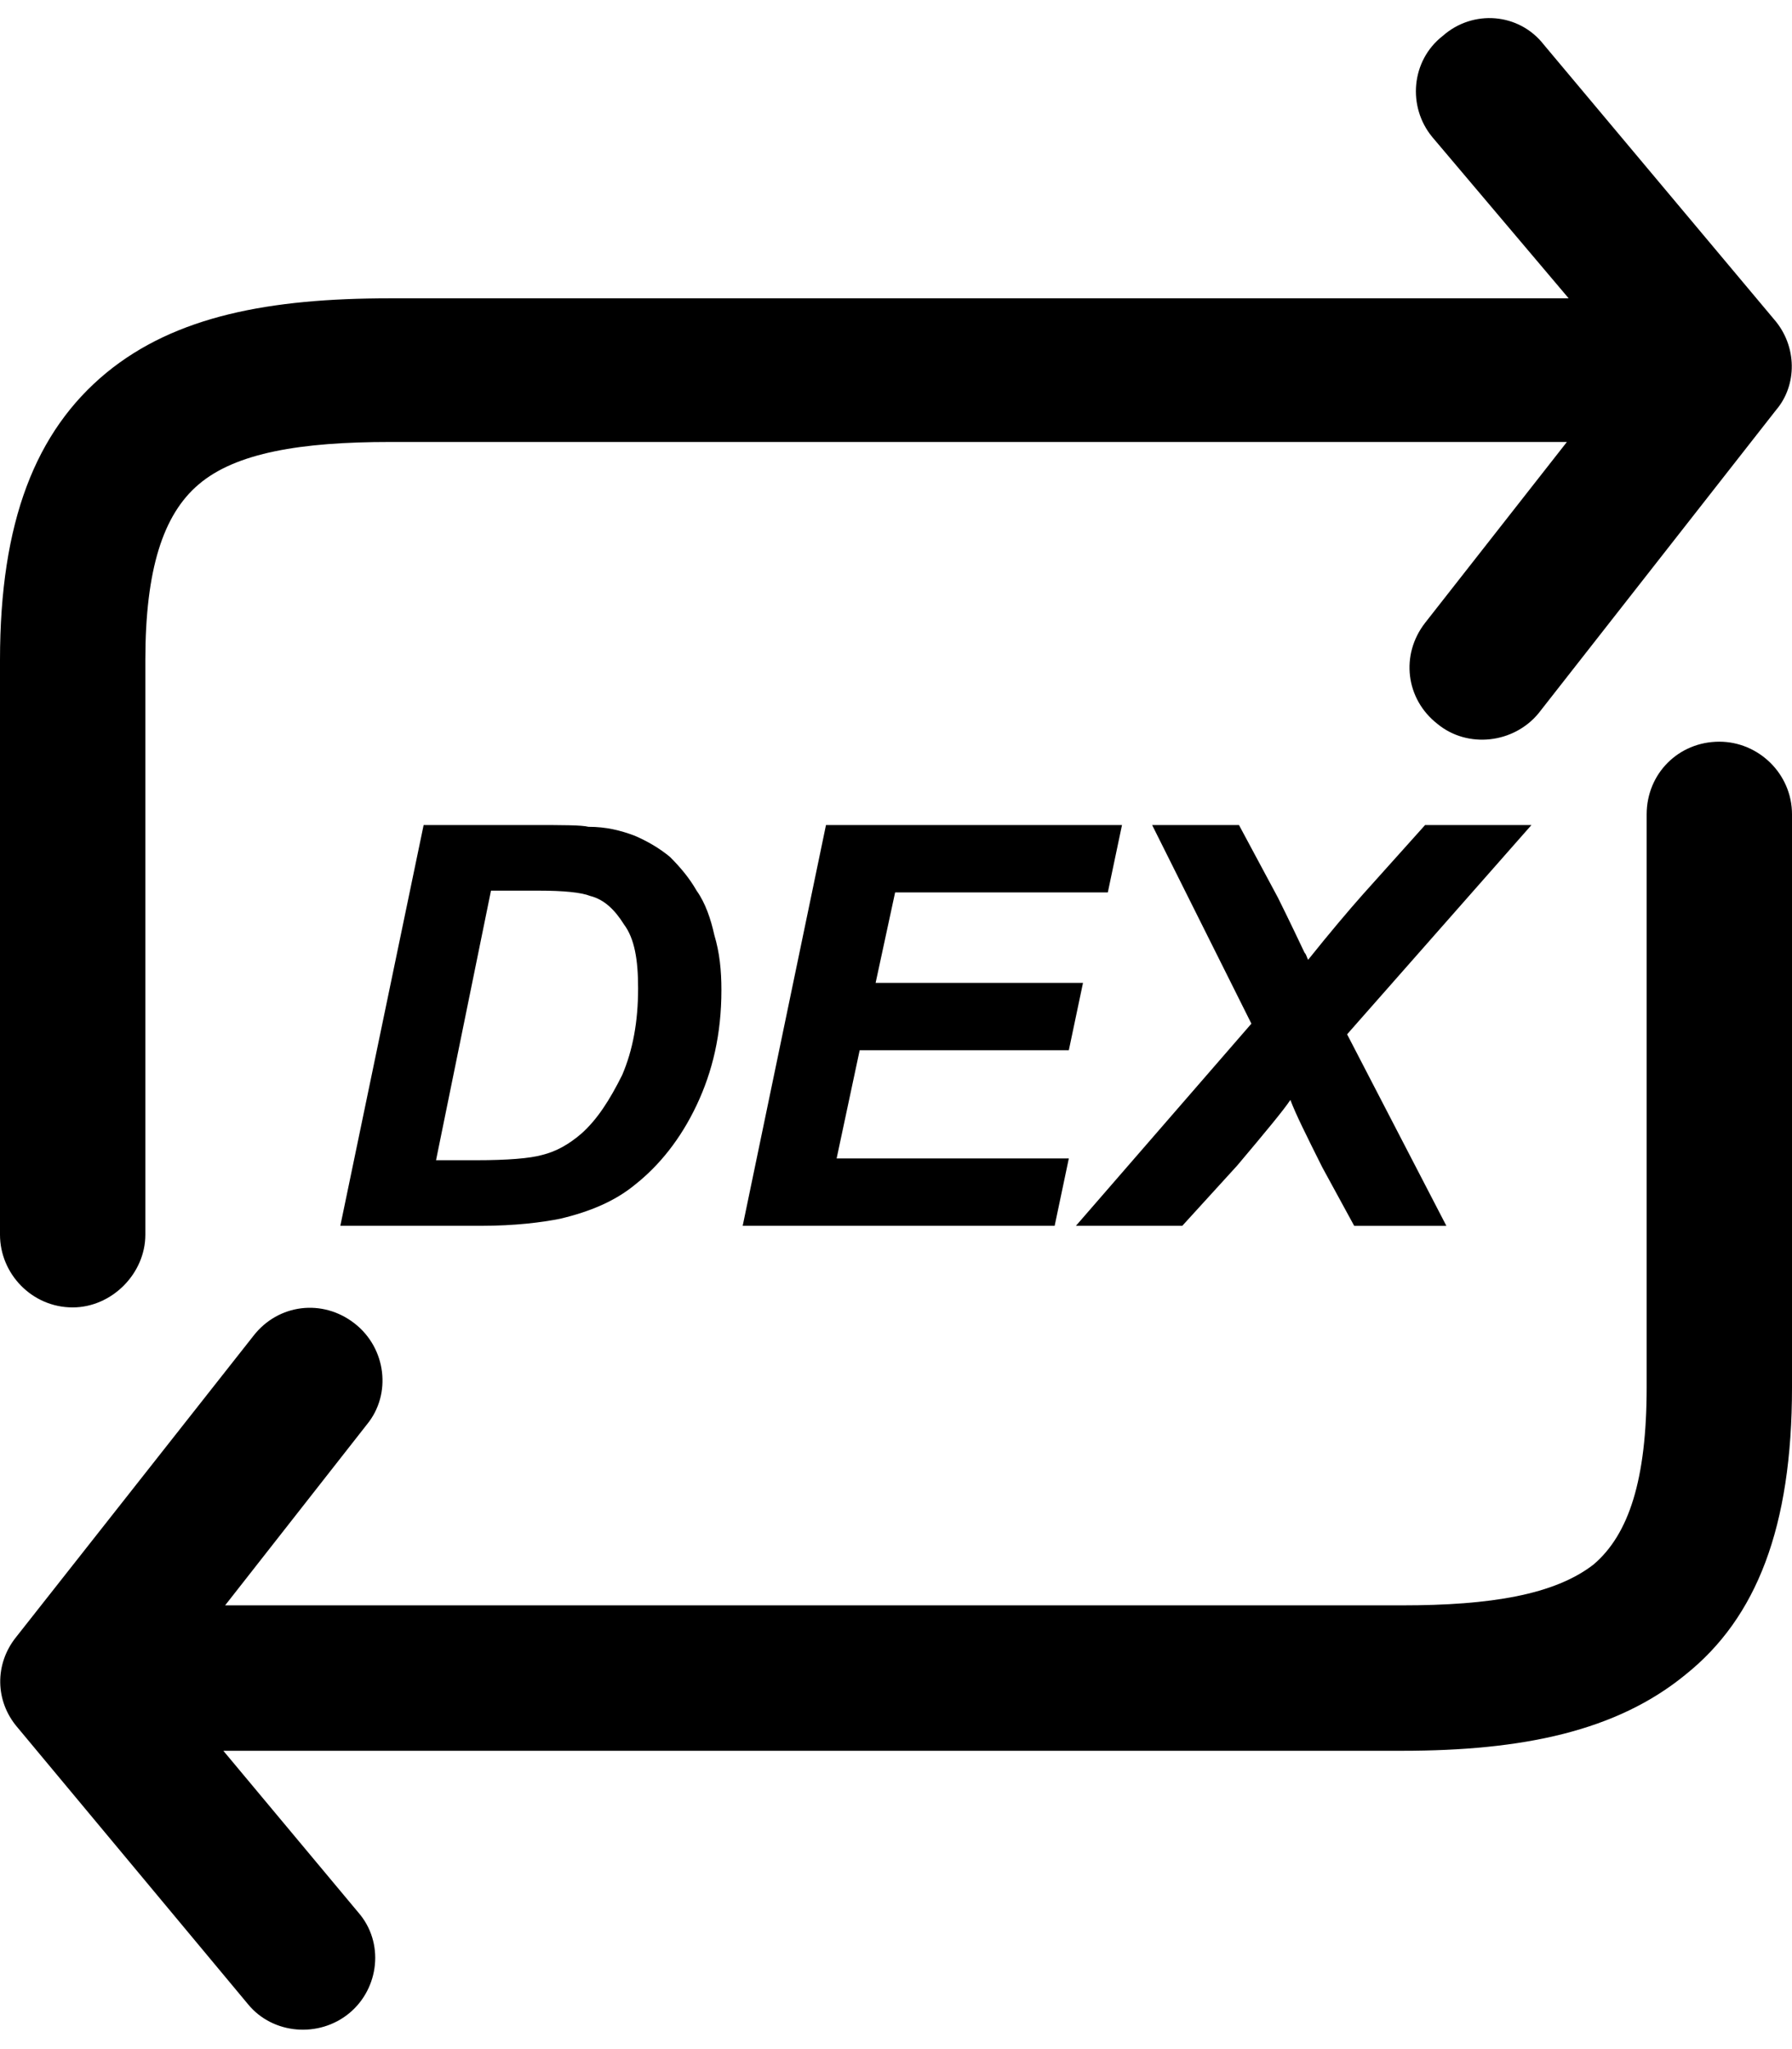 <svg width="21px" height="24px" clip-rule="evenodd" fill-rule="evenodd" image-rendering="optimizeQuality" shape-rendering="geometricPrecision" text-rendering="geometricPrecision" version="1.1" viewBox="0 0 10.11 11.35" xml:space="preserve" xmlns="http://www.w3.org/2000/svg">
  <path d="m8.08 0.67c-0.14-0.17-0.12-0.43 0.06-0.57 0.17-0.15 0.43-0.13 0.57 0.05l1.3 1.55c0.13 0.15 0.13 0.37 0.01 0.51l-1.34 1.71c-0.14 0.17-0.4 0.2-0.57 0.06-0.18-0.14-0.21-0.39-0.07-0.57l0.8-1.02h-6.64c-0.5 0-0.87 0.06-1.08 0.24-0.2 0.17-0.3 0.48-0.3 0.99v3.24c0 0.22-0.19 0.41-0.41 0.41-0.23 0-0.41-0.19-0.41-0.41v-3.24c0-0.78 0.2-1.29 0.6-1.62 0.39-0.32 0.92-0.42 1.6-0.42h6.65l-0.77-0.91zm-1.41 6.14h-0.6l0.99-1.14-0.56-1.12h0.49l0.22 0.41c0.01 0.02 0.06 0.12 0.15 0.31 0.01 0.01 0.01 0.02 0.02 0.04 0.12-0.15 0.23-0.28 0.31-0.37l0.35-0.39h0.6l-1.04 1.18 0.56 1.08h-0.52l-0.18-0.33c-0.09-0.18-0.15-0.3-0.18-0.38-0.04 0.06-0.14 0.18-0.3 0.37l-0.31 0.34zm-2.48 0 0.47-2.26h1.67l-0.08 0.38h-1.2l-0.11 0.51h1.17l-0.08 0.38h-1.18l-0.13 0.61h1.31l-0.08 0.38h-1.76zm-2.27 0 0.47-2.26h0.61c0.17 0 0.28 0 0.32 0.01 0.1 0 0.18 0.02 0.26 0.05 0.07 0.03 0.14 0.07 0.2 0.12 0.06 0.06 0.11 0.12 0.15 0.19 0.05 0.07 0.08 0.16 0.1 0.25 0.03 0.1 0.04 0.2 0.04 0.31 0 0.25-0.05 0.46-0.14 0.65s-0.21 0.34-0.35 0.45c-0.11 0.09-0.25 0.15-0.42 0.19-0.1 0.02-0.25 0.04-0.45 0.04h-0.79zm0.54-0.37h0.23c0.17 0 0.3-0.01 0.37-0.03 0.08-0.02 0.15-0.06 0.22-0.12 0.09-0.08 0.16-0.19 0.23-0.33 0.06-0.14 0.09-0.3 0.09-0.49 0-0.16-0.02-0.28-0.08-0.36-0.05-0.08-0.11-0.14-0.19-0.16-0.05-0.02-0.15-0.03-0.29-0.03h-0.27l-0.31 1.52zm6.83-1.95c0-0.23 0.18-0.41 0.41-0.41 0.22 0 0.41 0.18 0.41 0.41v3.23c0 0.79-0.2 1.3-0.6 1.62-0.39 0.32-0.92 0.43-1.6 0.43h-6.65l0.76 0.91c0.15 0.17 0.12 0.43-0.05 0.57s-0.43 0.12-0.57-0.05l-1.3-1.56c-0.13-0.15-0.13-0.36-0.01-0.51l1.34-1.7c0.14-0.18 0.39-0.21 0.57-0.07s0.21 0.4 0.07 0.57l-0.8 1.02h6.64c0.5 0 0.86-0.06 1.08-0.23 0.2-0.17 0.3-0.48 0.3-1v-3.23z"/>
</svg>
